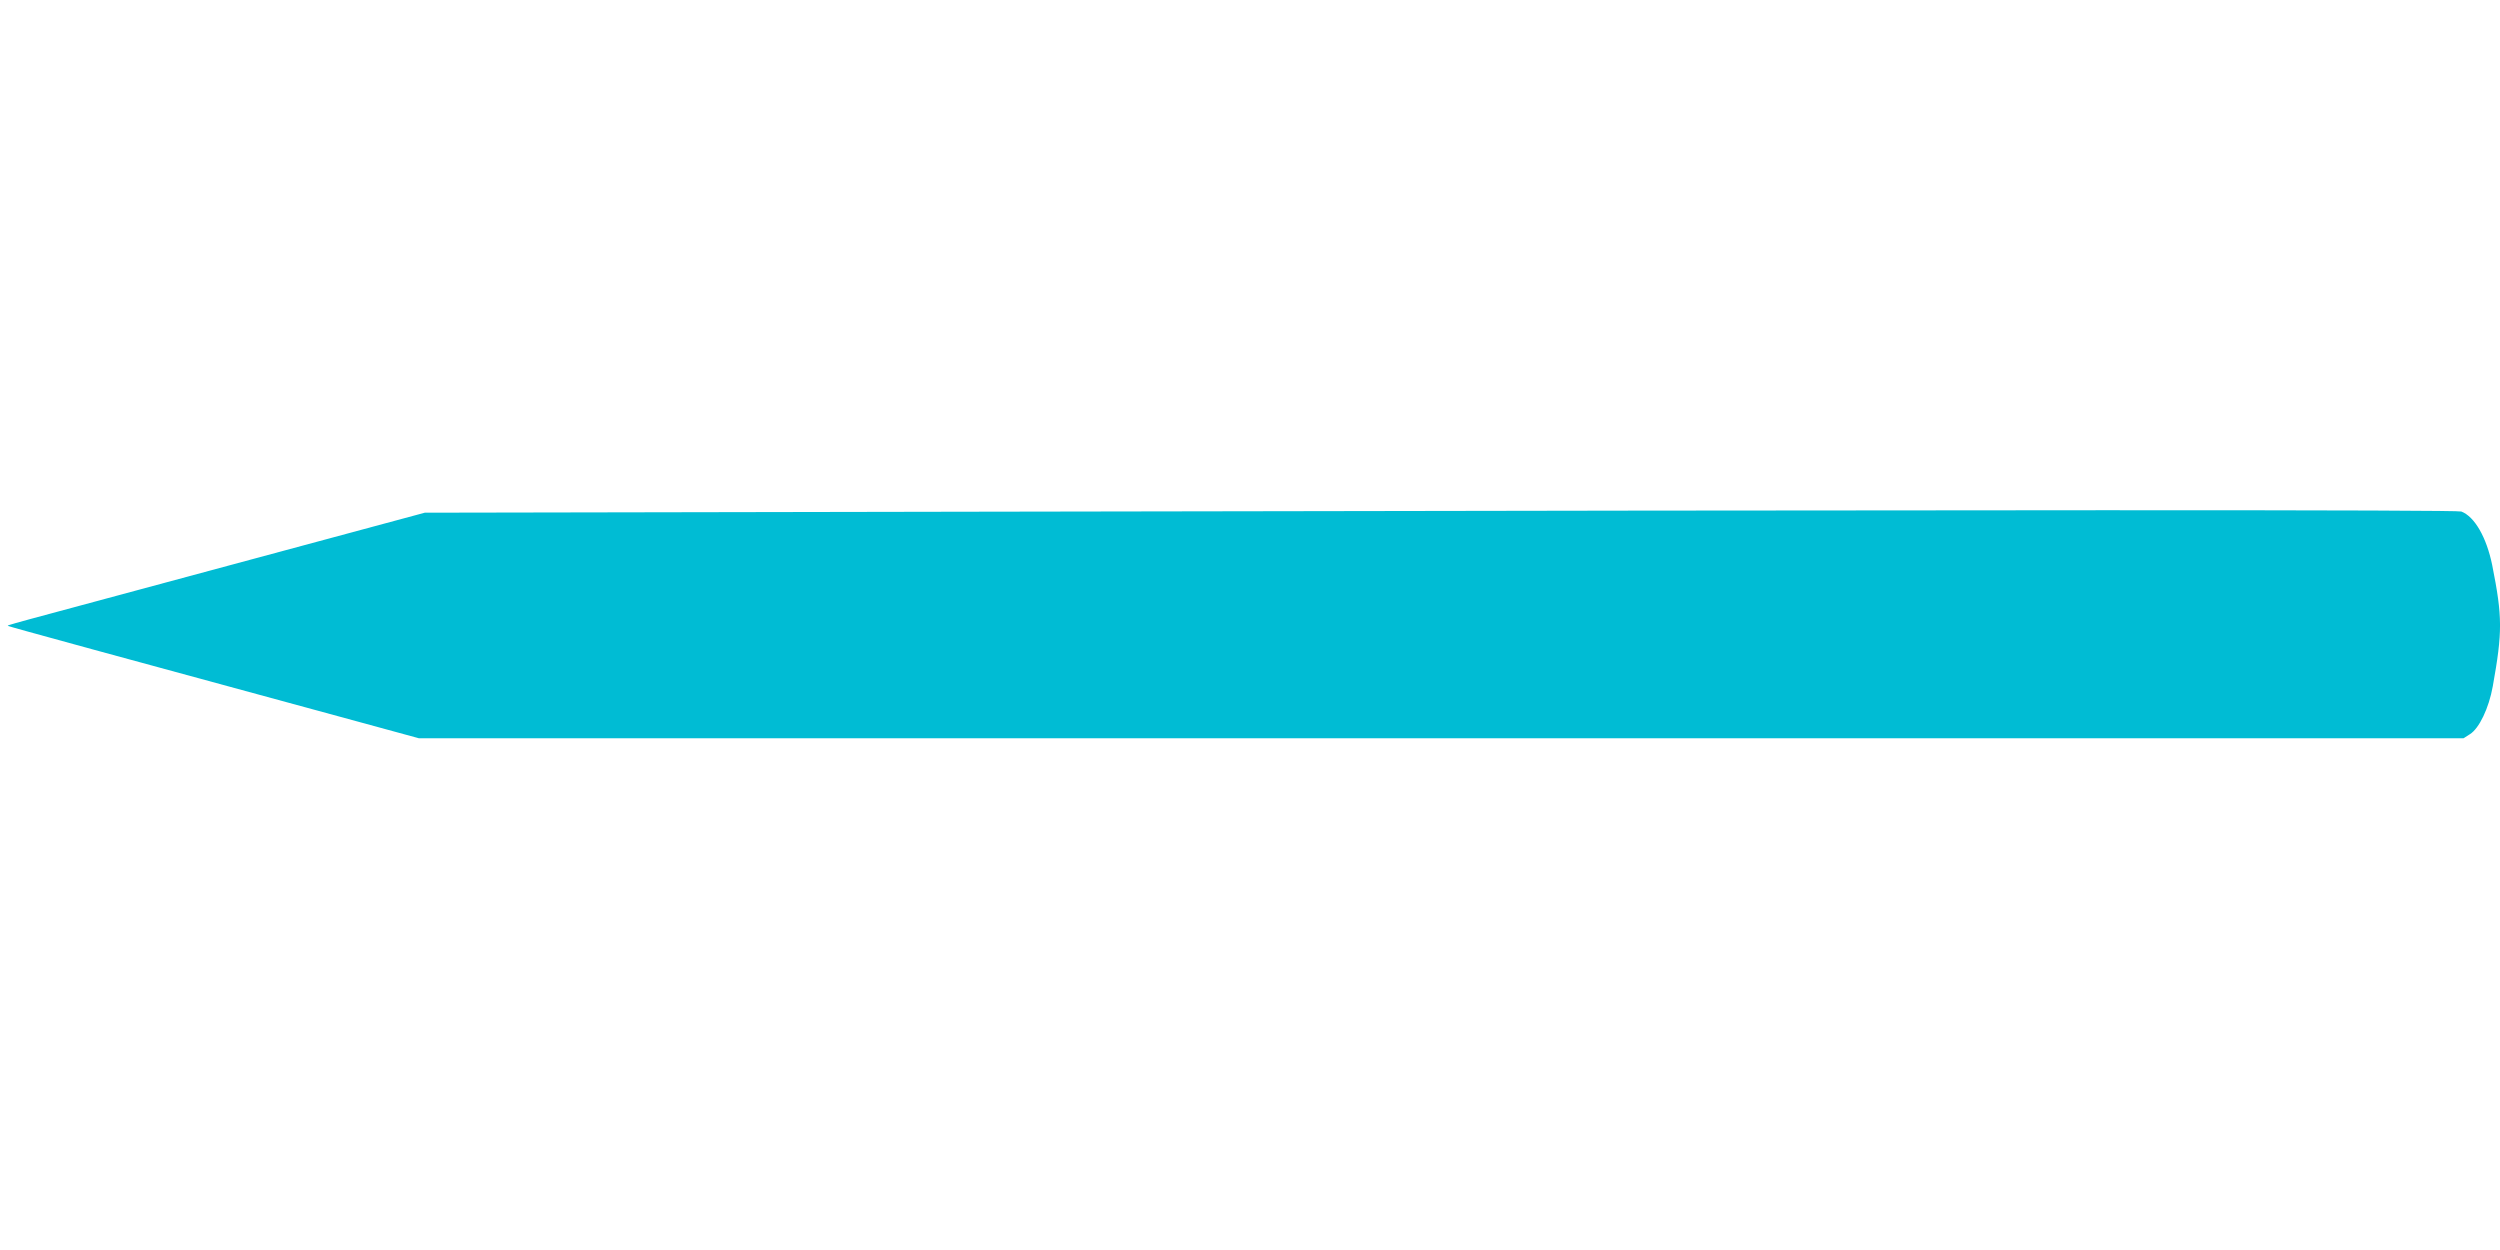 <?xml version="1.0" standalone="no"?>
<!DOCTYPE svg PUBLIC "-//W3C//DTD SVG 20010904//EN"
 "http://www.w3.org/TR/2001/REC-SVG-20010904/DTD/svg10.dtd">
<svg version="1.0" xmlns="http://www.w3.org/2000/svg"
 width="1280pt" height="640pt" viewBox="0 0 1280 640"
 preserveAspectRatio="xMidYMid meet">
<g transform="translate(0,640) scale(0.1,-0.1)"
fill="#00bcd4" stroke="none">
<path d="M4955 3780 l-2780 -5 -1050 -283 c-1151 -310 -1088 -292 -1083 -297
3 -3 541 -150 1788 -489 l315 -86 5234 0 5234 0 33 21 c47 29 97 133 117 245
50 279 50 355 -3 621 -29 142 -90 248 -158 274 -23 9 -2311 9 -7647 -1z"/>
</g>
</svg>
